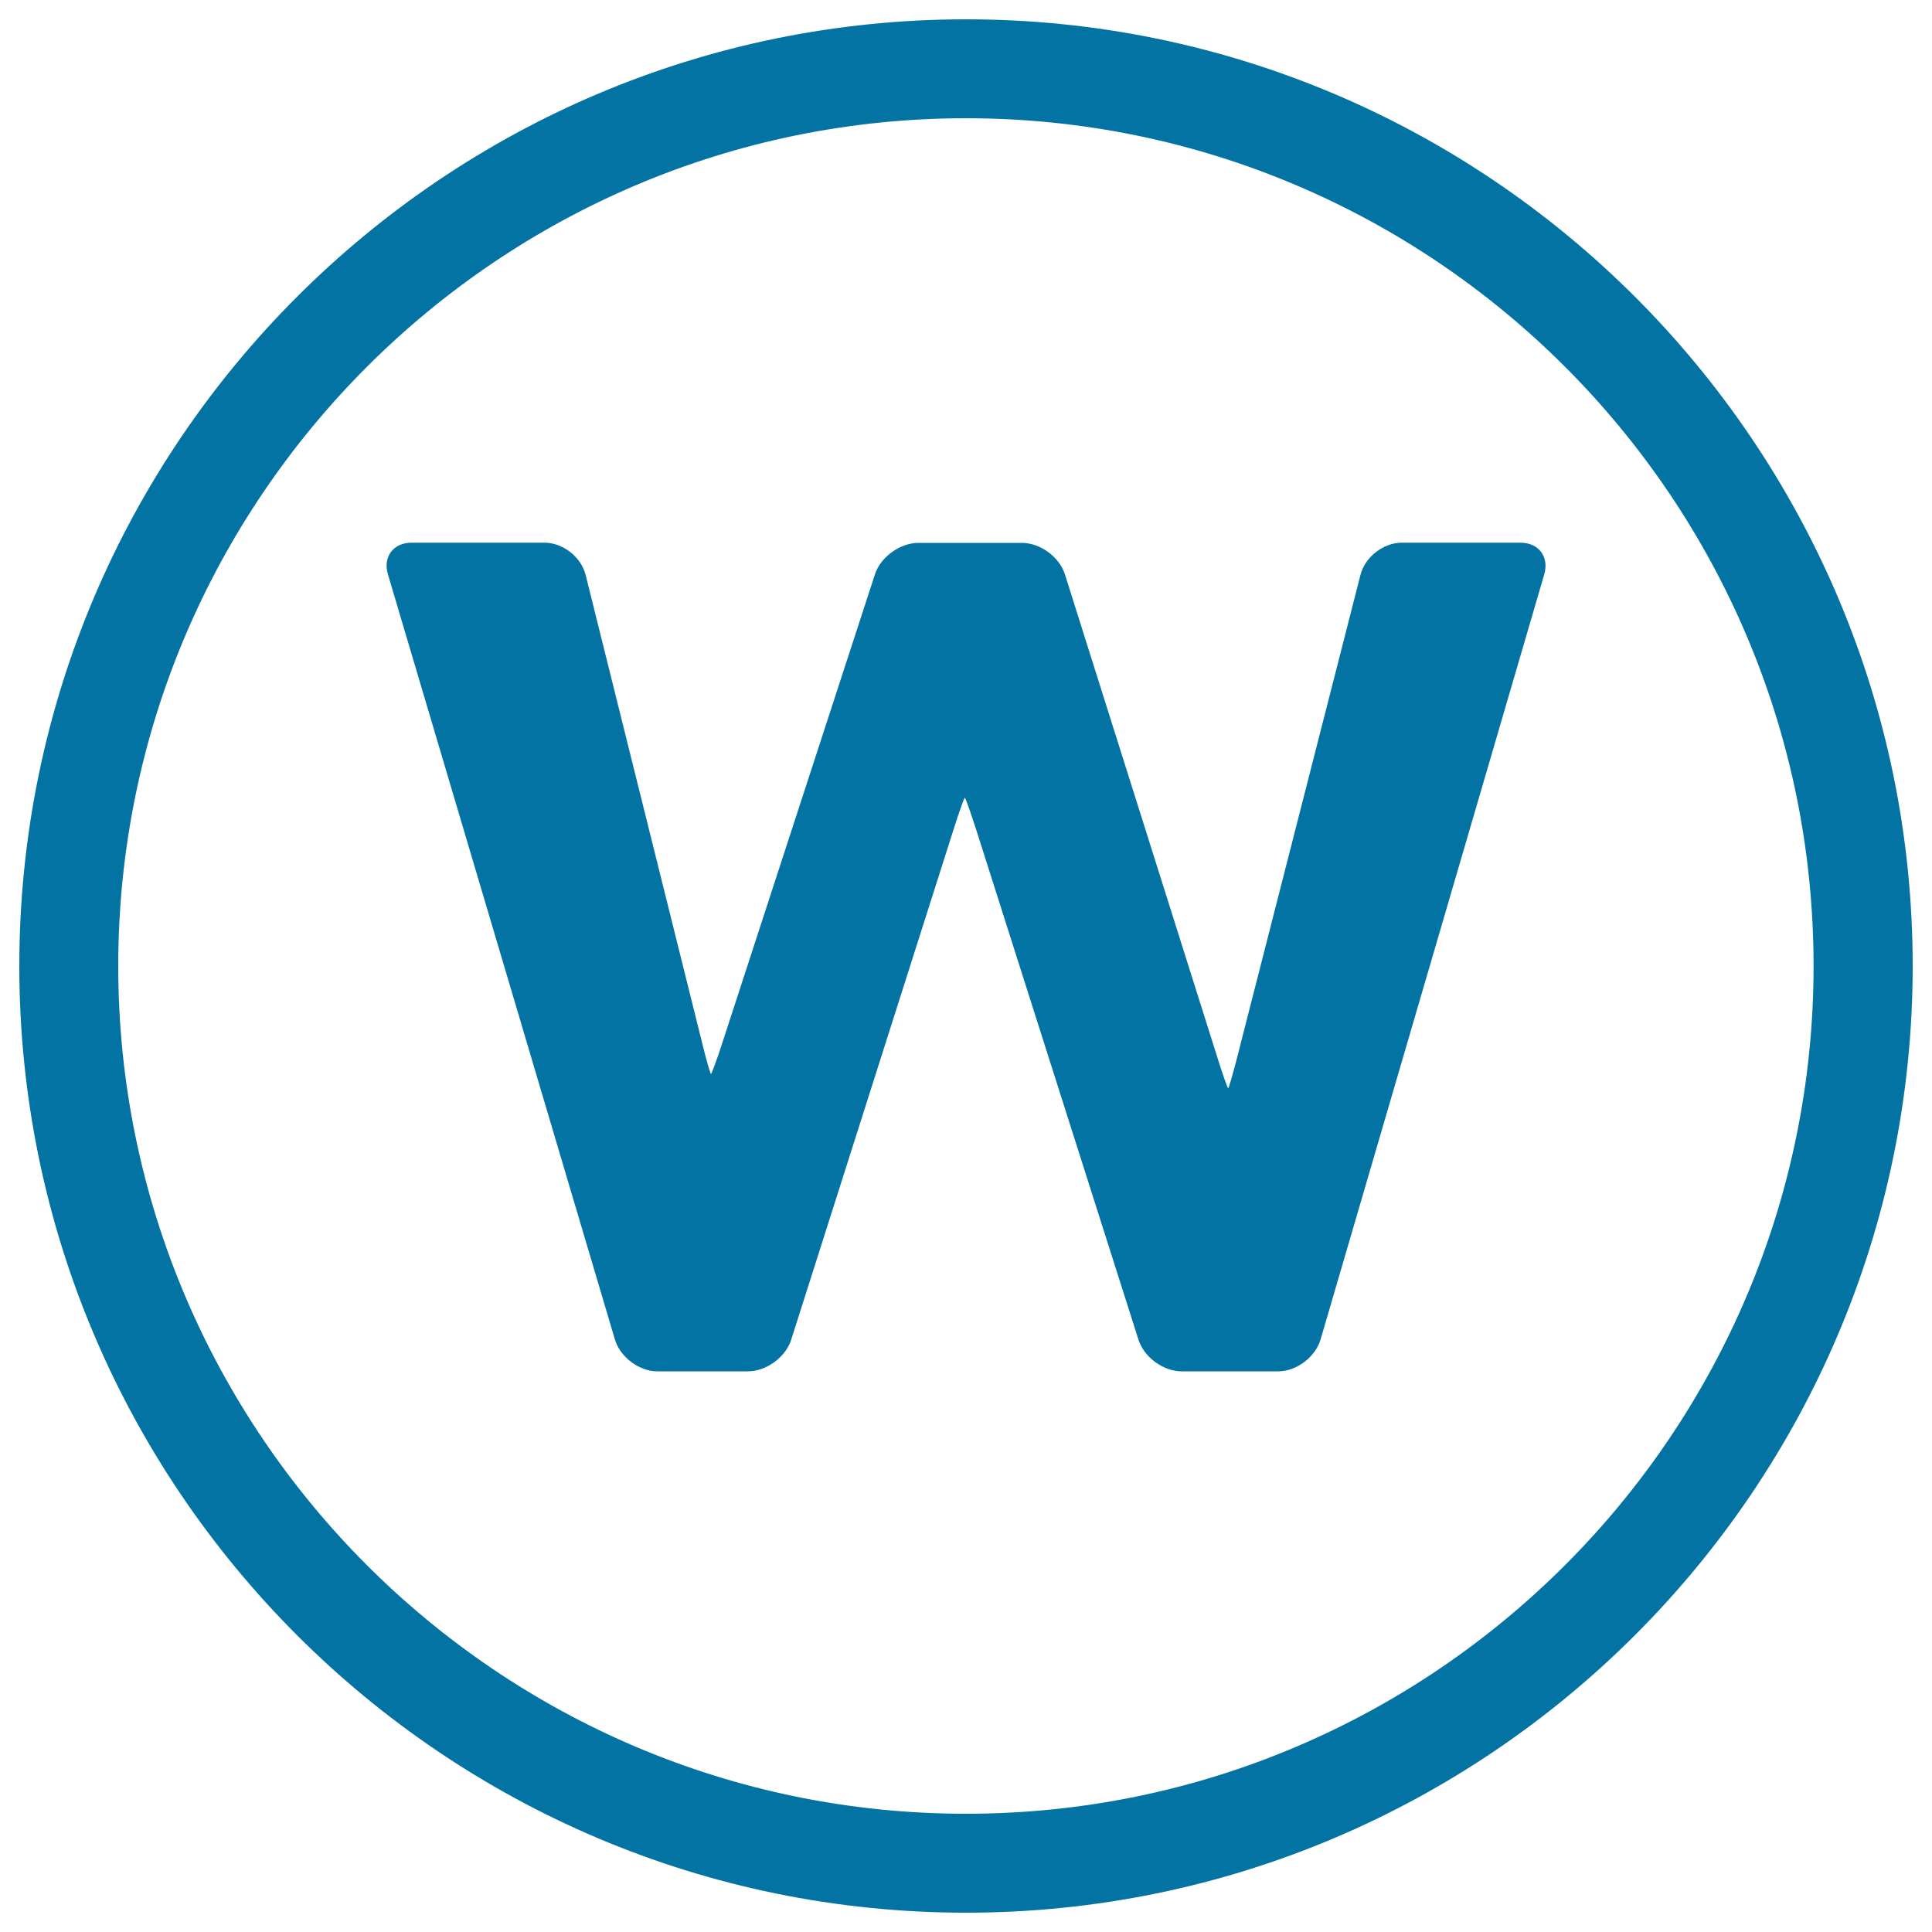 <svg xmlns="http://www.w3.org/2000/svg" viewBox="0 0 1000 1000" style="fill:#0273a2">
<title>Wet Cleaning SVG icon</title>
<g><g><path d="M500,10C229.8,10,10,229.8,10,500c0,270.2,219.8,490,490,490c270.1,0,490-219.8,490-490S770.2,10,500,10z M500,938.8C258.1,938.8,61.2,741.9,61.2,500C61.2,258.1,258.1,61.2,500,61.2C741.9,61.2,938.7,258,938.7,500C938.7,741.9,741.9,938.8,500,938.8z"/><path d="M787,280.9h-61.5c-9.4,0-19,7.4-21.3,16.6l-63.7,249.2c-2.3,9.1-4.5,16.6-4.8,16.6c-0.3,0-2.9-7.3-5.7-16.3l-78.8-249.7c-2.8-9-12.8-16.3-22.2-16.3h-53.7c-9.4,0-19.5,7.3-22.4,16.2l-79,242.5c-2.9,9-5.6,16.2-5.9,16.2c-0.3,0-2.5-7.4-4.7-16.6l-60.2-241.8c-2.3-9.2-11.8-16.6-21.2-16.6H213c-9.4,0-14.9,7.3-12.2,16.4l117.5,396.1c2.7,9,12.5,16.4,21.9,16.4h47c9.4,0,19.4-7.3,22.3-16.3l84.1-264.3c2.9-9,5.4-16.3,5.8-16.3c0.3,0,2.9,7.3,5.8,16.3l84.1,264.3c2.9,9,12.8,16.3,22.3,16.3h50c9.5,0,19.2-7.4,21.9-16.4l115.8-396.1C801.9,288.3,796.5,280.9,787,280.9z"/></g></g>
</svg>